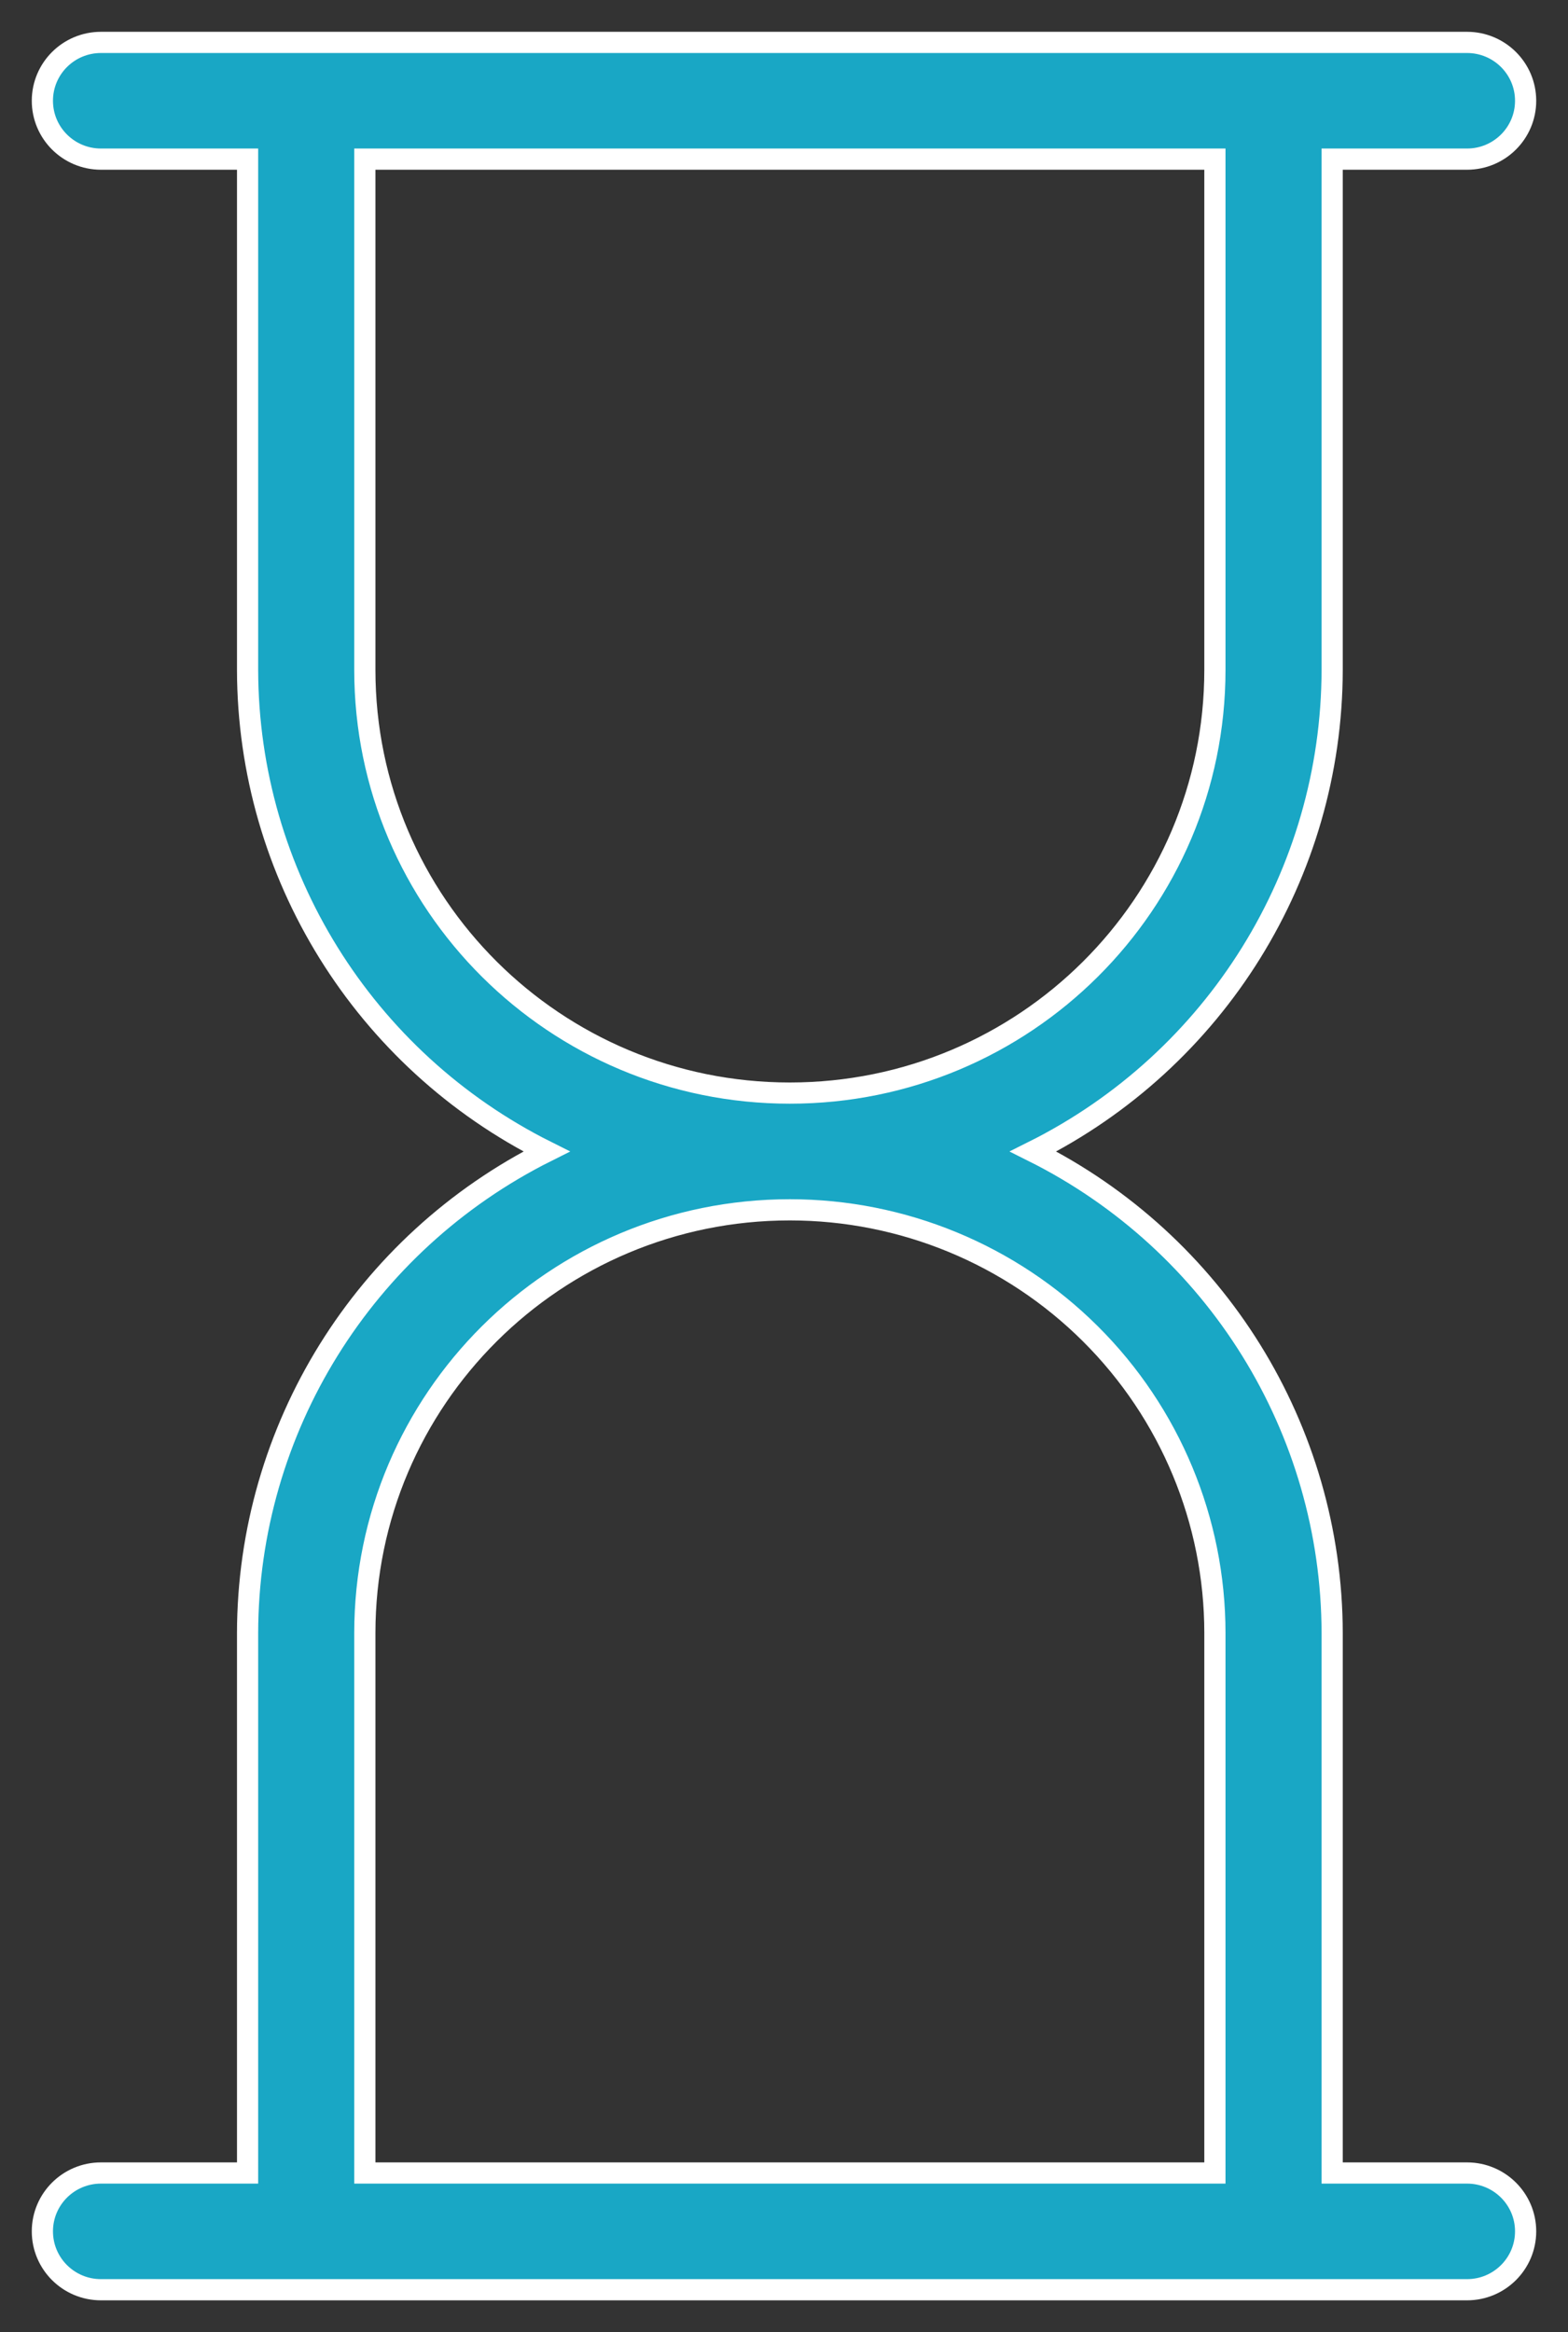 <?xml version="1.0" encoding="UTF-8"?>
<svg width="37px" height="55px" viewBox="0 0 37 55" version="1.1" xmlns="http://www.w3.org/2000/svg" xmlns:xlink="http://www.w3.org/1999/xlink">
    <rect x="0" y="0" width="37" height="55" fill="#333333" stroke="none"/>
    <!-- Generator: sketchtool 50 (54983) - http://www.bohemiancoding.com/sketch -->
    <title>1185EFDC-6859-4D1C-87A1-E0AE2B60D4BF</title>
    <desc>Created with sketchtool.</desc>
    <defs></defs>
    <g id="Page-1" stroke="none" stroke-width="1" fill="none" fill-rule="evenodd">
        <g id="Гигиена-и-профилактика" transform="translate(-407, -2001)" fill="#19A7C5" fill-rule="nonzero" stroke="#FFFFFF" stroke-width="0.5">
            <g id="noun_1632080_cc" transform="translate(408, 2002)">
                <path d="M4.842,37.513 L4.842,50.247 L1.383,50.247 C0.619,50.247 0,50.863 0,51.623 C0,52.384 0.619,53 1.383,53 L33.617,53 C34.381,53 35,52.384 35,51.623 C35,50.863 34.381,50.247 33.617,50.247 L30.435,50.247 L30.435,37.513 C30.426,32.705 27.697,28.313 23.379,26.156 C27.697,23.999 30.426,19.606 30.435,14.799 L30.435,2.753 L33.617,2.753 C34.381,2.753 35,2.137 35,1.377 C35,0.616 34.381,0 33.617,0 L1.383,0 C0.619,0 0,0.616 0,1.377 C0,2.137 0.619,2.753 1.383,2.753 L4.842,2.753 L4.842,14.799 C4.851,19.606 7.58,23.999 11.897,26.156 C7.58,28.313 4.851,32.705 4.842,37.513 Z M7.609,14.799 L7.609,2.753 L27.668,2.753 L27.668,14.799 C27.668,20.311 23.178,24.779 17.638,24.779 C12.099,24.779 7.609,20.311 7.609,14.799 Z M17.638,27.532 C20.298,27.532 22.849,28.584 24.73,30.456 C26.611,32.327 27.668,34.866 27.668,37.513 L27.668,50.247 L7.609,50.247 L7.609,37.513 C7.609,32.001 12.099,27.532 17.638,27.532 Z" id="Shape"></path>
            </g>
        </g>
    </g>
</svg>